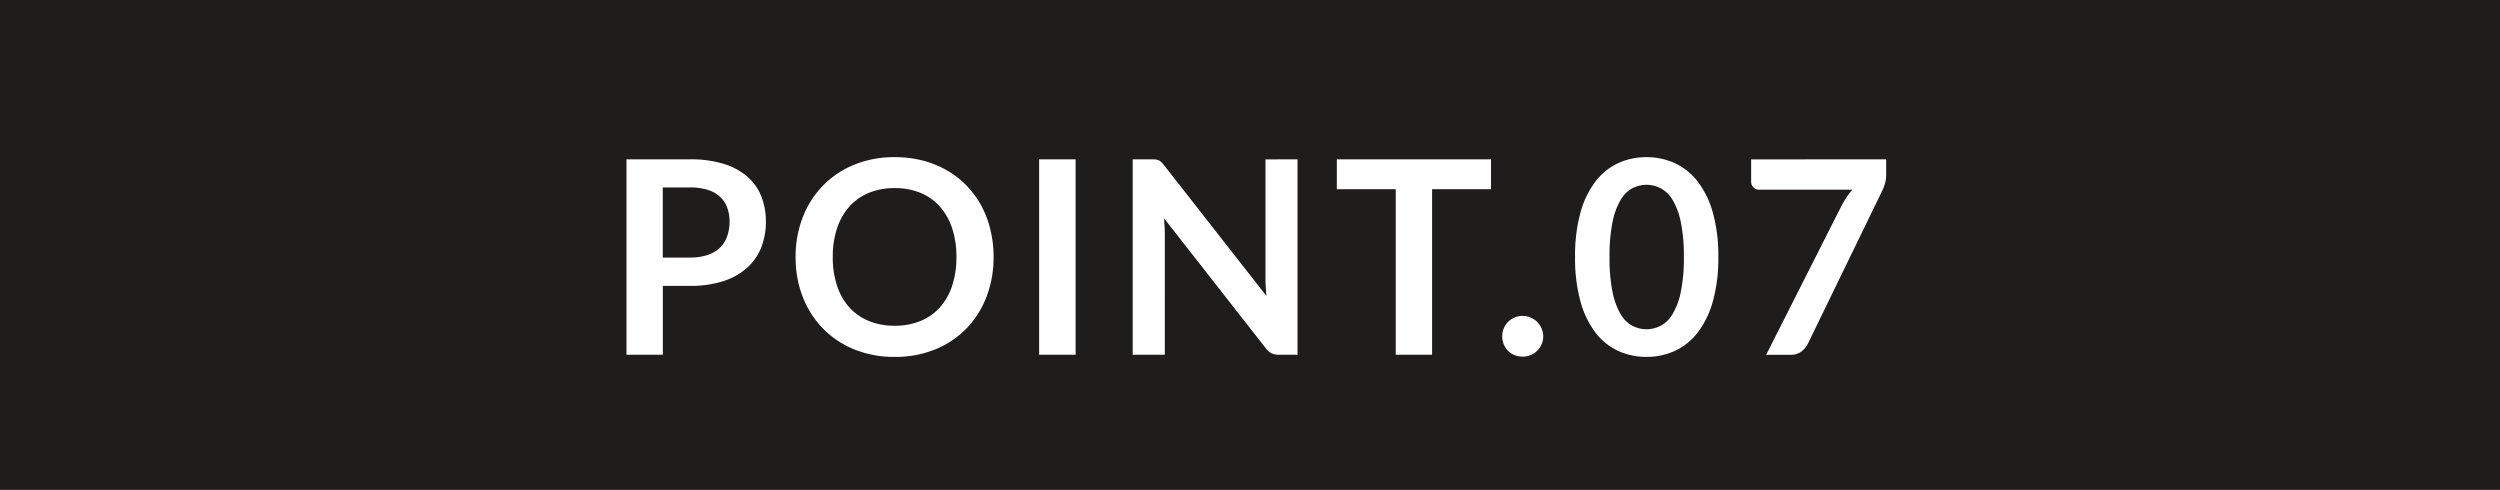 <svg xmlns="http://www.w3.org/2000/svg" width="148" height="29" viewBox="0 0 148 29">
  <g id="グループ_84177" data-name="グループ 84177" transform="translate(-460 -1111)">
    <rect id="長方形_8550" data-name="長方形 8550" width="148" height="29" transform="translate(460 1111)" fill="#1e1d1b"/>
    <path id="パス_143518" data-name="パス 143518" d="M-33.156-5.752A3.242,3.242,0,0,0-32.124-5.9a1.955,1.955,0,0,0,.732-.424A1.717,1.717,0,0,0-30.956-7a2.572,2.572,0,0,0,.144-.884,2.333,2.333,0,0,0-.144-.84,1.661,1.661,0,0,0-.432-.64,1.922,1.922,0,0,0-.728-.4,3.444,3.444,0,0,0-1.04-.14h-1.608v4.152Zm0-5.816a6.6,6.6,0,0,1,2.008.272,3.865,3.865,0,0,1,1.4.76,3.014,3.014,0,0,1,.82,1.168A4.023,4.023,0,0,1-28.66-7.88a4.111,4.111,0,0,1-.28,1.54,3.2,3.2,0,0,1-.84,1.2,3.905,3.905,0,0,1-1.4.784,6.271,6.271,0,0,1-1.972.28h-1.608V0h-2.152V-11.568ZM-15.18-5.784a6.466,6.466,0,0,1-.42,2.356,5.531,5.531,0,0,1-1.188,1.876A5.4,5.4,0,0,1-18.636-.316a6.256,6.256,0,0,1-2.4.444,6.234,6.234,0,0,1-2.392-.444A5.44,5.44,0,0,1-25.28-1.552a5.55,5.55,0,0,1-1.2-1.876A6.412,6.412,0,0,1-26.9-5.784a6.412,6.412,0,0,1,.424-2.356,5.55,5.55,0,0,1,1.2-1.876,5.44,5.44,0,0,1,1.852-1.236,6.234,6.234,0,0,1,2.392-.444,6.492,6.492,0,0,1,1.656.2,5.814,5.814,0,0,1,1.424.576,5.264,5.264,0,0,1,1.164.9,5.5,5.5,0,0,1,.876,1.188A5.822,5.822,0,0,1-15.368-7.4,6.775,6.775,0,0,1-15.18-5.784Zm-2.2,0a5.309,5.309,0,0,0-.256-1.708,3.661,3.661,0,0,0-.728-1.284,3.117,3.117,0,0,0-1.148-.808,3.95,3.95,0,0,0-1.524-.28,3.95,3.95,0,0,0-1.524.28,3.154,3.154,0,0,0-1.152.808,3.627,3.627,0,0,0-.732,1.284A5.309,5.309,0,0,0-24.7-5.784a5.309,5.309,0,0,0,.256,1.708,3.586,3.586,0,0,0,.732,1.28,3.176,3.176,0,0,0,1.152.8,3.95,3.95,0,0,0,1.524.28,3.95,3.95,0,0,0,1.524-.28,3.139,3.139,0,0,0,1.148-.8,3.619,3.619,0,0,0,.728-1.28A5.309,5.309,0,0,0-17.38-5.784ZM-10.324,0h-2.16V-11.568h2.16ZM2.812-11.568V0h-1.1A.972.972,0,0,1,1.28-.084,1,1,0,0,1,.948-.368L-5.092-8.08q.048.528.048.976V0h-1.9V-11.568h1.128a2.012,2.012,0,0,1,.236.012.567.567,0,0,1,.176.048.577.577,0,0,1,.148.1,1.667,1.667,0,0,1,.16.18L.972-3.48q-.024-.28-.04-.552t-.016-.5v-7.032ZM14.268-9.8H10.78V0H8.628V-9.8H5.14v-1.768h9.128Zm.664,8.712a1.23,1.23,0,0,1,.092-.472,1.158,1.158,0,0,1,.252-.384A1.211,1.211,0,0,1,15.66-2.2a1.206,1.206,0,0,1,.48-.1,1.177,1.177,0,0,1,.476.1A1.273,1.273,0,0,1,17-1.944a1.178,1.178,0,0,1,.26.384,1.186,1.186,0,0,1,.1.472,1.177,1.177,0,0,1-.1.476,1.189,1.189,0,0,1-.26.38,1.215,1.215,0,0,1-.384.252,1.221,1.221,0,0,1-.476.092A1.251,1.251,0,0,1,15.66.02a1.158,1.158,0,0,1-.384-.252,1.168,1.168,0,0,1-.252-.38A1.221,1.221,0,0,1,14.932-1.088Zm12.792-4.7A9.479,9.479,0,0,1,27.4-3.156a5.383,5.383,0,0,1-.9,1.844A3.623,3.623,0,0,1,25.152-.228a4.007,4.007,0,0,1-1.684.356,3.953,3.953,0,0,1-1.676-.356,3.608,3.608,0,0,1-1.34-1.084,5.377,5.377,0,0,1-.888-1.844,9.591,9.591,0,0,1-.32-2.628,9.581,9.581,0,0,1,.32-2.632,5.379,5.379,0,0,1,.888-1.84,3.608,3.608,0,0,1,1.34-1.084,3.953,3.953,0,0,1,1.676-.356,4.007,4.007,0,0,1,1.684.356A3.623,3.623,0,0,1,26.5-10.256a5.386,5.386,0,0,1,.9,1.84A9.469,9.469,0,0,1,27.724-5.784Zm-2.04,0a9.781,9.781,0,0,0-.184-2.08,4.184,4.184,0,0,0-.492-1.312A1.8,1.8,0,0,0,24.3-9.86a1.869,1.869,0,0,0-.832-.2,1.827,1.827,0,0,0-.82.2,1.779,1.779,0,0,0-.7.684,4.193,4.193,0,0,0-.484,1.312,9.991,9.991,0,0,0-.18,2.08,9.991,9.991,0,0,0,.18,2.08,4.193,4.193,0,0,0,.484,1.312,1.779,1.779,0,0,0,.7.684,1.827,1.827,0,0,0,.82.2,1.869,1.869,0,0,0,.832-.2,1.8,1.8,0,0,0,.708-.684A4.184,4.184,0,0,0,25.5-3.7,9.781,9.781,0,0,0,25.684-5.784ZM37.66-11.568v.856a1.977,1.977,0,0,1-.08.62,3.185,3.185,0,0,1-.16.4L33.036-.672a1.354,1.354,0,0,1-.384.476,1.041,1.041,0,0,1-.664.2H30.556l4.472-8.84q.152-.272.3-.5a3.689,3.689,0,0,1,.332-.436H30.124a.438.438,0,0,1-.32-.136.438.438,0,0,1-.136-.32v-1.336Z" transform="translate(534 1132)" fill="#fff"/>
  </g>
</svg>

